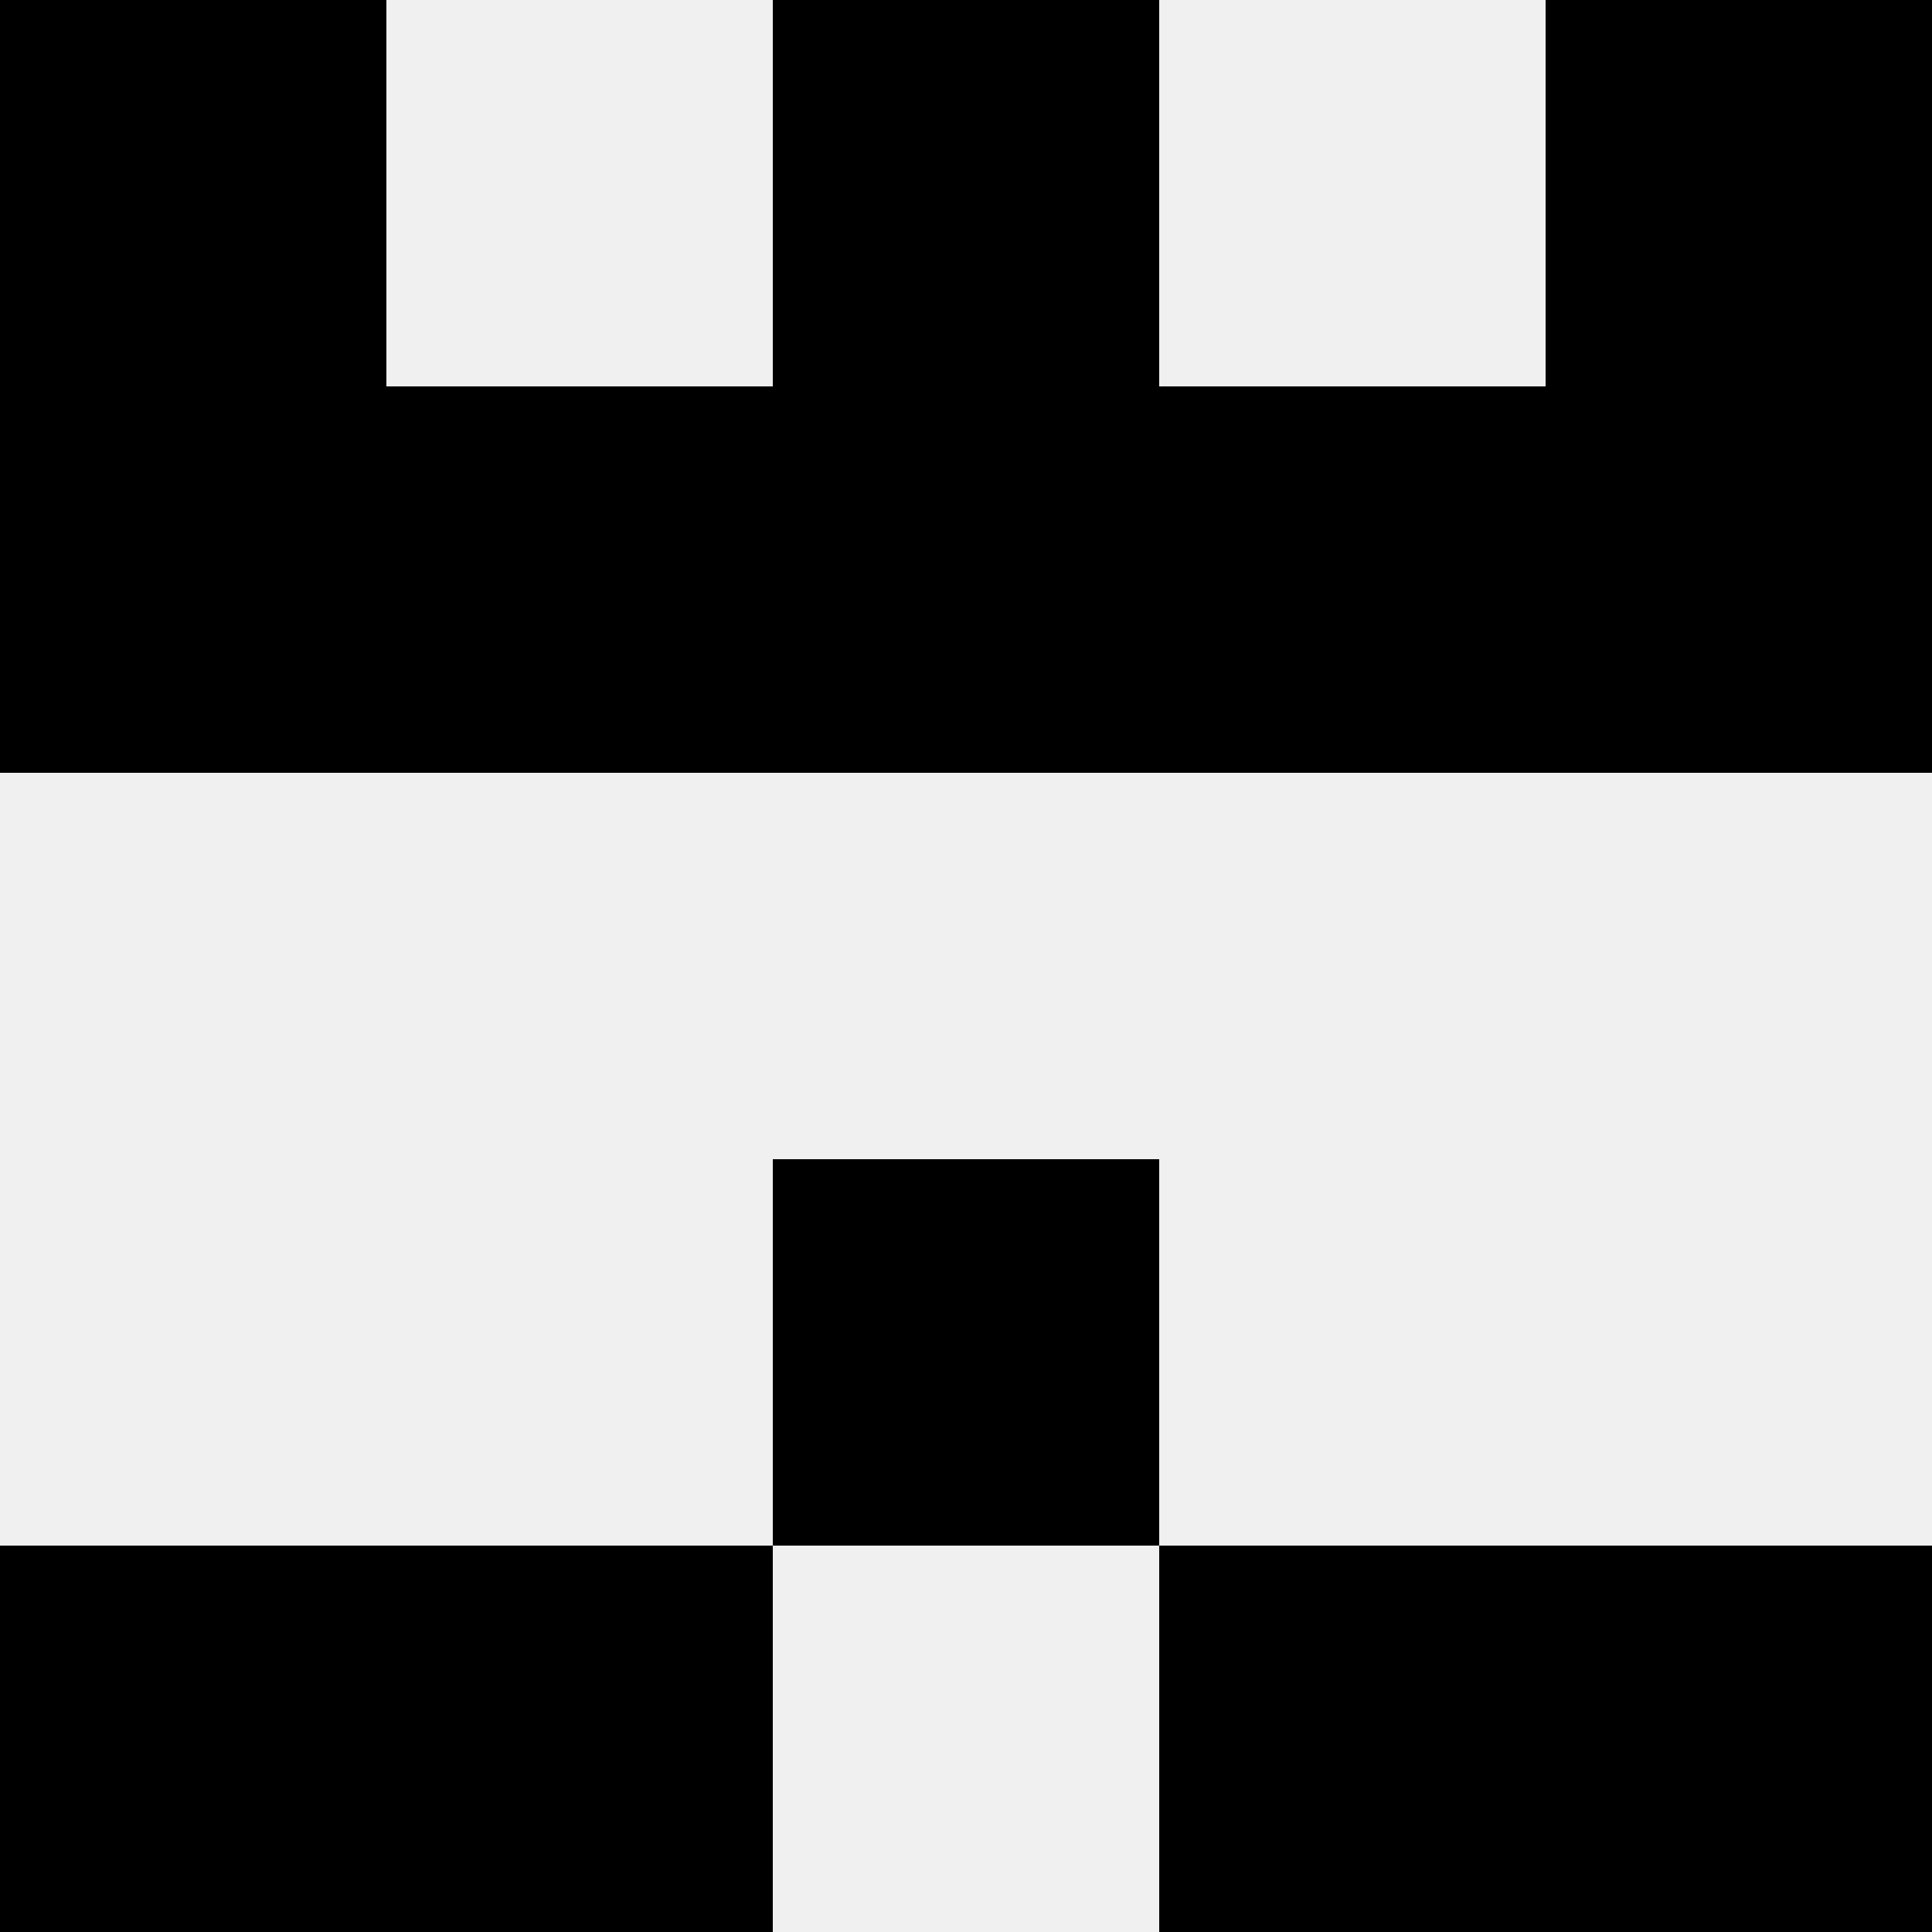 <svg width='80' height='80' xmlns='http://www.w3.org/2000/svg'><rect width='100%' height='100%' fill='#f0f0f0'/><rect x='0' y='0' width='16' height='16' fill='hsl(196, 70%, 50%)' /><rect x='64' y='0' width='16' height='16' fill='hsl(196, 70%, 50%)' /><rect x='32' y='0' width='16' height='16' fill='hsl(196, 70%, 50%)' /><rect x='32' y='0' width='16' height='16' fill='hsl(196, 70%, 50%)' /><rect x='0' y='16' width='16' height='16' fill='hsl(196, 70%, 50%)' /><rect x='64' y='16' width='16' height='16' fill='hsl(196, 70%, 50%)' /><rect x='16' y='16' width='16' height='16' fill='hsl(196, 70%, 50%)' /><rect x='48' y='16' width='16' height='16' fill='hsl(196, 70%, 50%)' /><rect x='32' y='16' width='16' height='16' fill='hsl(196, 70%, 50%)' /><rect x='32' y='16' width='16' height='16' fill='hsl(196, 70%, 50%)' /><rect x='32' y='48' width='16' height='16' fill='hsl(196, 70%, 50%)' /><rect x='32' y='48' width='16' height='16' fill='hsl(196, 70%, 50%)' /><rect x='0' y='64' width='16' height='16' fill='hsl(196, 70%, 50%)' /><rect x='64' y='64' width='16' height='16' fill='hsl(196, 70%, 50%)' /><rect x='16' y='64' width='16' height='16' fill='hsl(196, 70%, 50%)' /><rect x='48' y='64' width='16' height='16' fill='hsl(196, 70%, 50%)' /></svg>